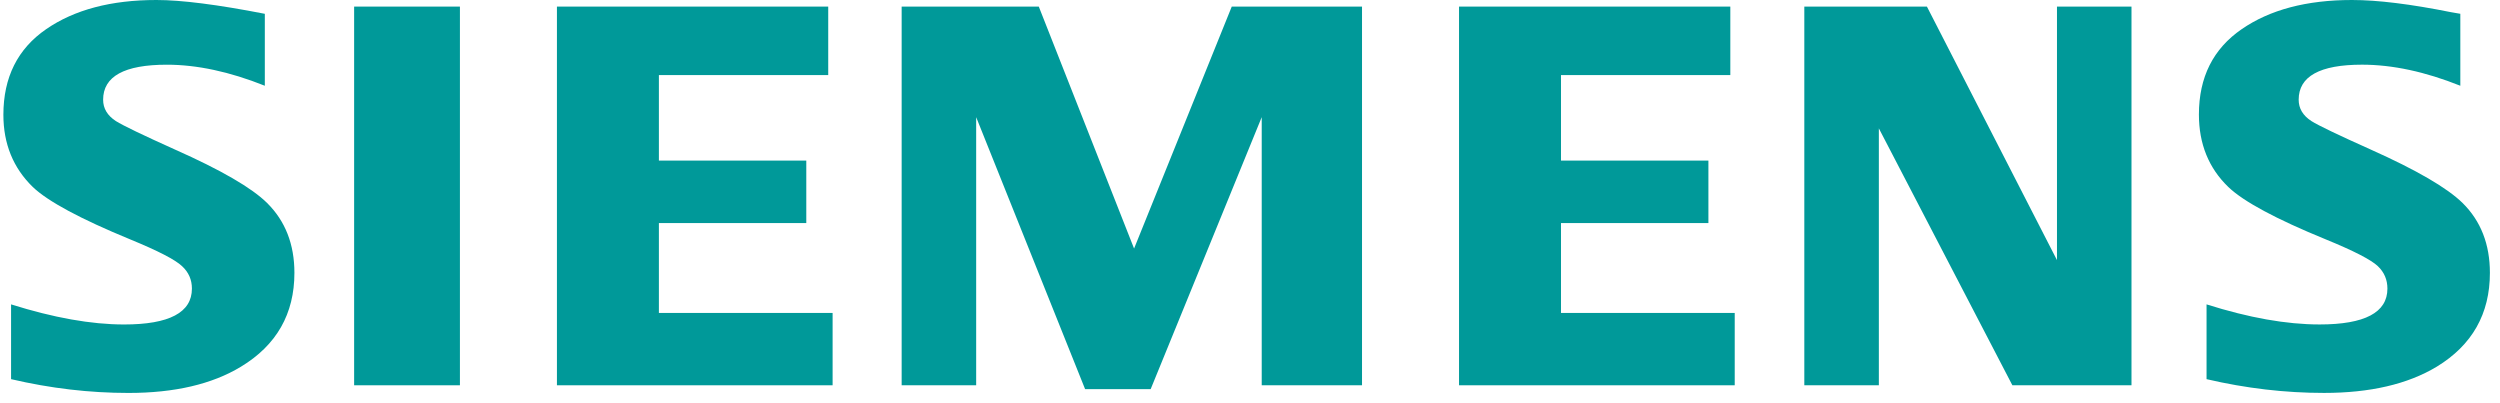 <?xml version="1.0" encoding="UTF-8"?> <svg xmlns="http://www.w3.org/2000/svg" width="124" height="20" viewBox="0 0 124 20" fill="none"><path fill-rule="evenodd" clip-rule="evenodd" d="M0.549 18.806V15.097C2.66 15.761 4.528 16.094 6.153 16.094C8.397 16.094 9.519 15.501 9.519 14.315C9.519 13.873 9.356 13.502 9.029 13.201C8.694 12.882 7.837 12.44 6.459 11.874C3.987 10.857 2.375 9.99 1.626 9.274C0.654 8.327 0.168 7.134 0.168 5.692C0.168 3.835 0.876 2.419 2.291 1.446C3.69 0.482 5.512 0 7.76 0C8.998 0 10.79 0.228 13.135 0.685V4.253C11.39 3.556 9.771 3.209 8.275 3.209C6.169 3.209 5.115 3.787 5.115 4.947C5.115 5.38 5.327 5.734 5.752 6.008C6.106 6.229 7.079 6.698 8.671 7.414C10.963 8.432 12.489 9.317 13.249 10.069C14.151 10.962 14.603 12.117 14.603 13.533C14.603 15.568 13.718 17.121 11.948 18.19C10.515 19.058 8.657 19.49 6.374 19.49C4.446 19.49 2.504 19.263 0.549 18.806Z" fill="#009999"></path><path fill-rule="evenodd" clip-rule="evenodd" d="M17.565 0.327H22.812V19.11H17.565V0.327Z" fill="#009999"></path><path fill-rule="evenodd" clip-rule="evenodd" d="M27.624 19.11V0.327H41.08V3.724H32.681V7.965H39.992V11.064H32.681V15.522H41.297V19.11H27.624Z" fill="#009999"></path><path fill-rule="evenodd" clip-rule="evenodd" d="M44.722 19.11V0.327H51.524L56.25 12.328L61.095 0.327H67.556V19.11H62.581V5.811L57.073 19.301H53.821L48.418 5.811V19.11H44.722Z" fill="#009999"></path><path fill-rule="evenodd" clip-rule="evenodd" d="M72.368 19.11V0.327H85.824V3.724H77.425V7.965H84.737V11.064H77.425V15.522H86.042V19.11H72.368Z" fill="#009999"></path><path fill-rule="evenodd" clip-rule="evenodd" d="M89.494 19.11V0.327H95.575L102.026 12.901V0.327H105.722V19.11H99.814L93.191 6.367V19.11H89.494Z" fill="#009999"></path><path fill-rule="evenodd" clip-rule="evenodd" d="M109.445 18.806V15.097C111.539 15.761 113.407 16.093 115.051 16.093C117.295 16.093 118.416 15.5 118.416 14.315C118.416 13.873 118.257 13.502 117.94 13.201C117.604 12.882 116.743 12.44 115.357 11.873C112.893 10.865 111.279 9.999 110.523 9.273C109.551 8.335 109.066 7.137 109.066 5.679C109.066 3.829 109.773 2.419 111.189 1.446C112.586 0.482 114.41 0 116.658 0C117.922 0 119.559 0.201 121.568 0.604L122.032 0.684V4.253C120.287 3.556 118.663 3.208 117.159 3.208C115.061 3.208 114.014 3.787 114.014 4.946C114.014 5.38 114.225 5.733 114.649 6.007C114.985 6.22 115.963 6.689 117.581 7.414C119.856 8.432 121.378 9.316 122.145 10.069C123.049 10.962 123.499 12.117 123.499 13.533C123.499 15.568 122.619 17.12 120.859 18.19C119.418 19.057 117.554 19.489 115.272 19.489C113.342 19.489 111.399 19.262 109.445 18.806Z" fill="#009999"></path></svg> 